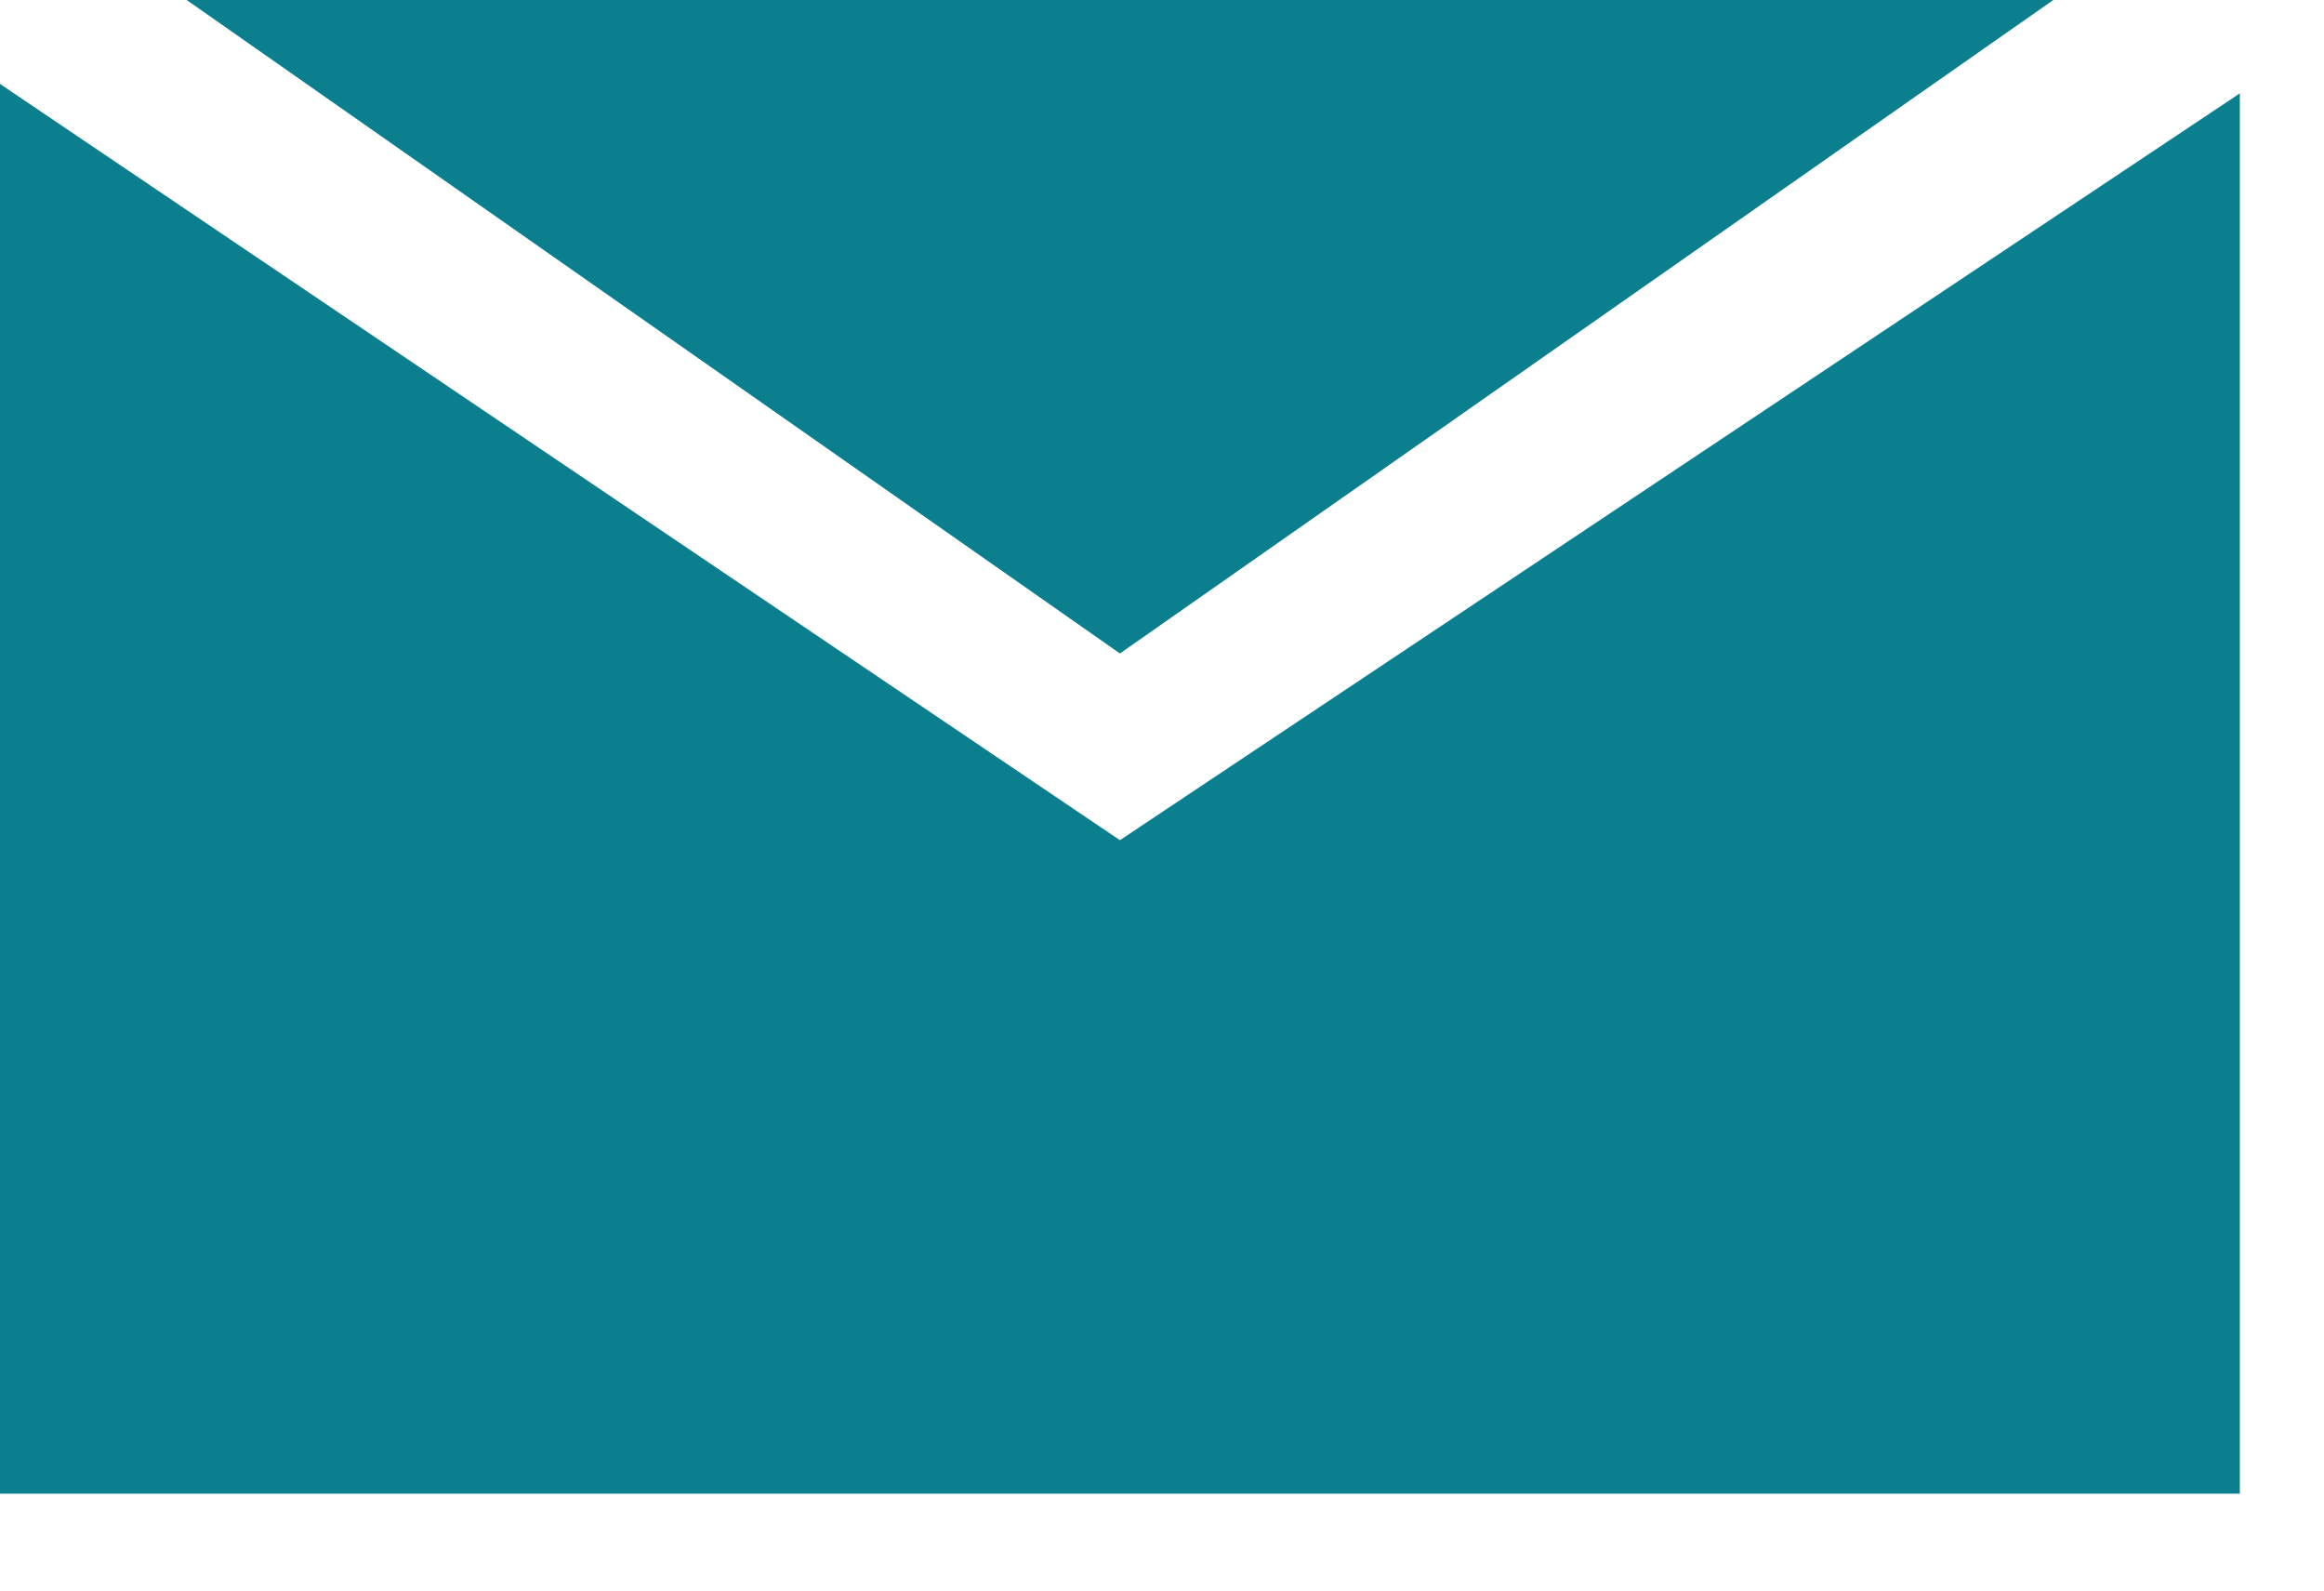 <svg width="19" height="13" viewBox="0 0 19 13" fill="none" xmlns="http://www.w3.org/2000/svg">
<path d="M16.787 0H1.526L9.156 5.341L16.787 0Z" fill="#0B7F8E"/>
<path d="M18.312 0.763L9.156 6.867L0 0.686V12.208H18.312V0.763Z" fill="#0B7F8E"/>
</svg>
